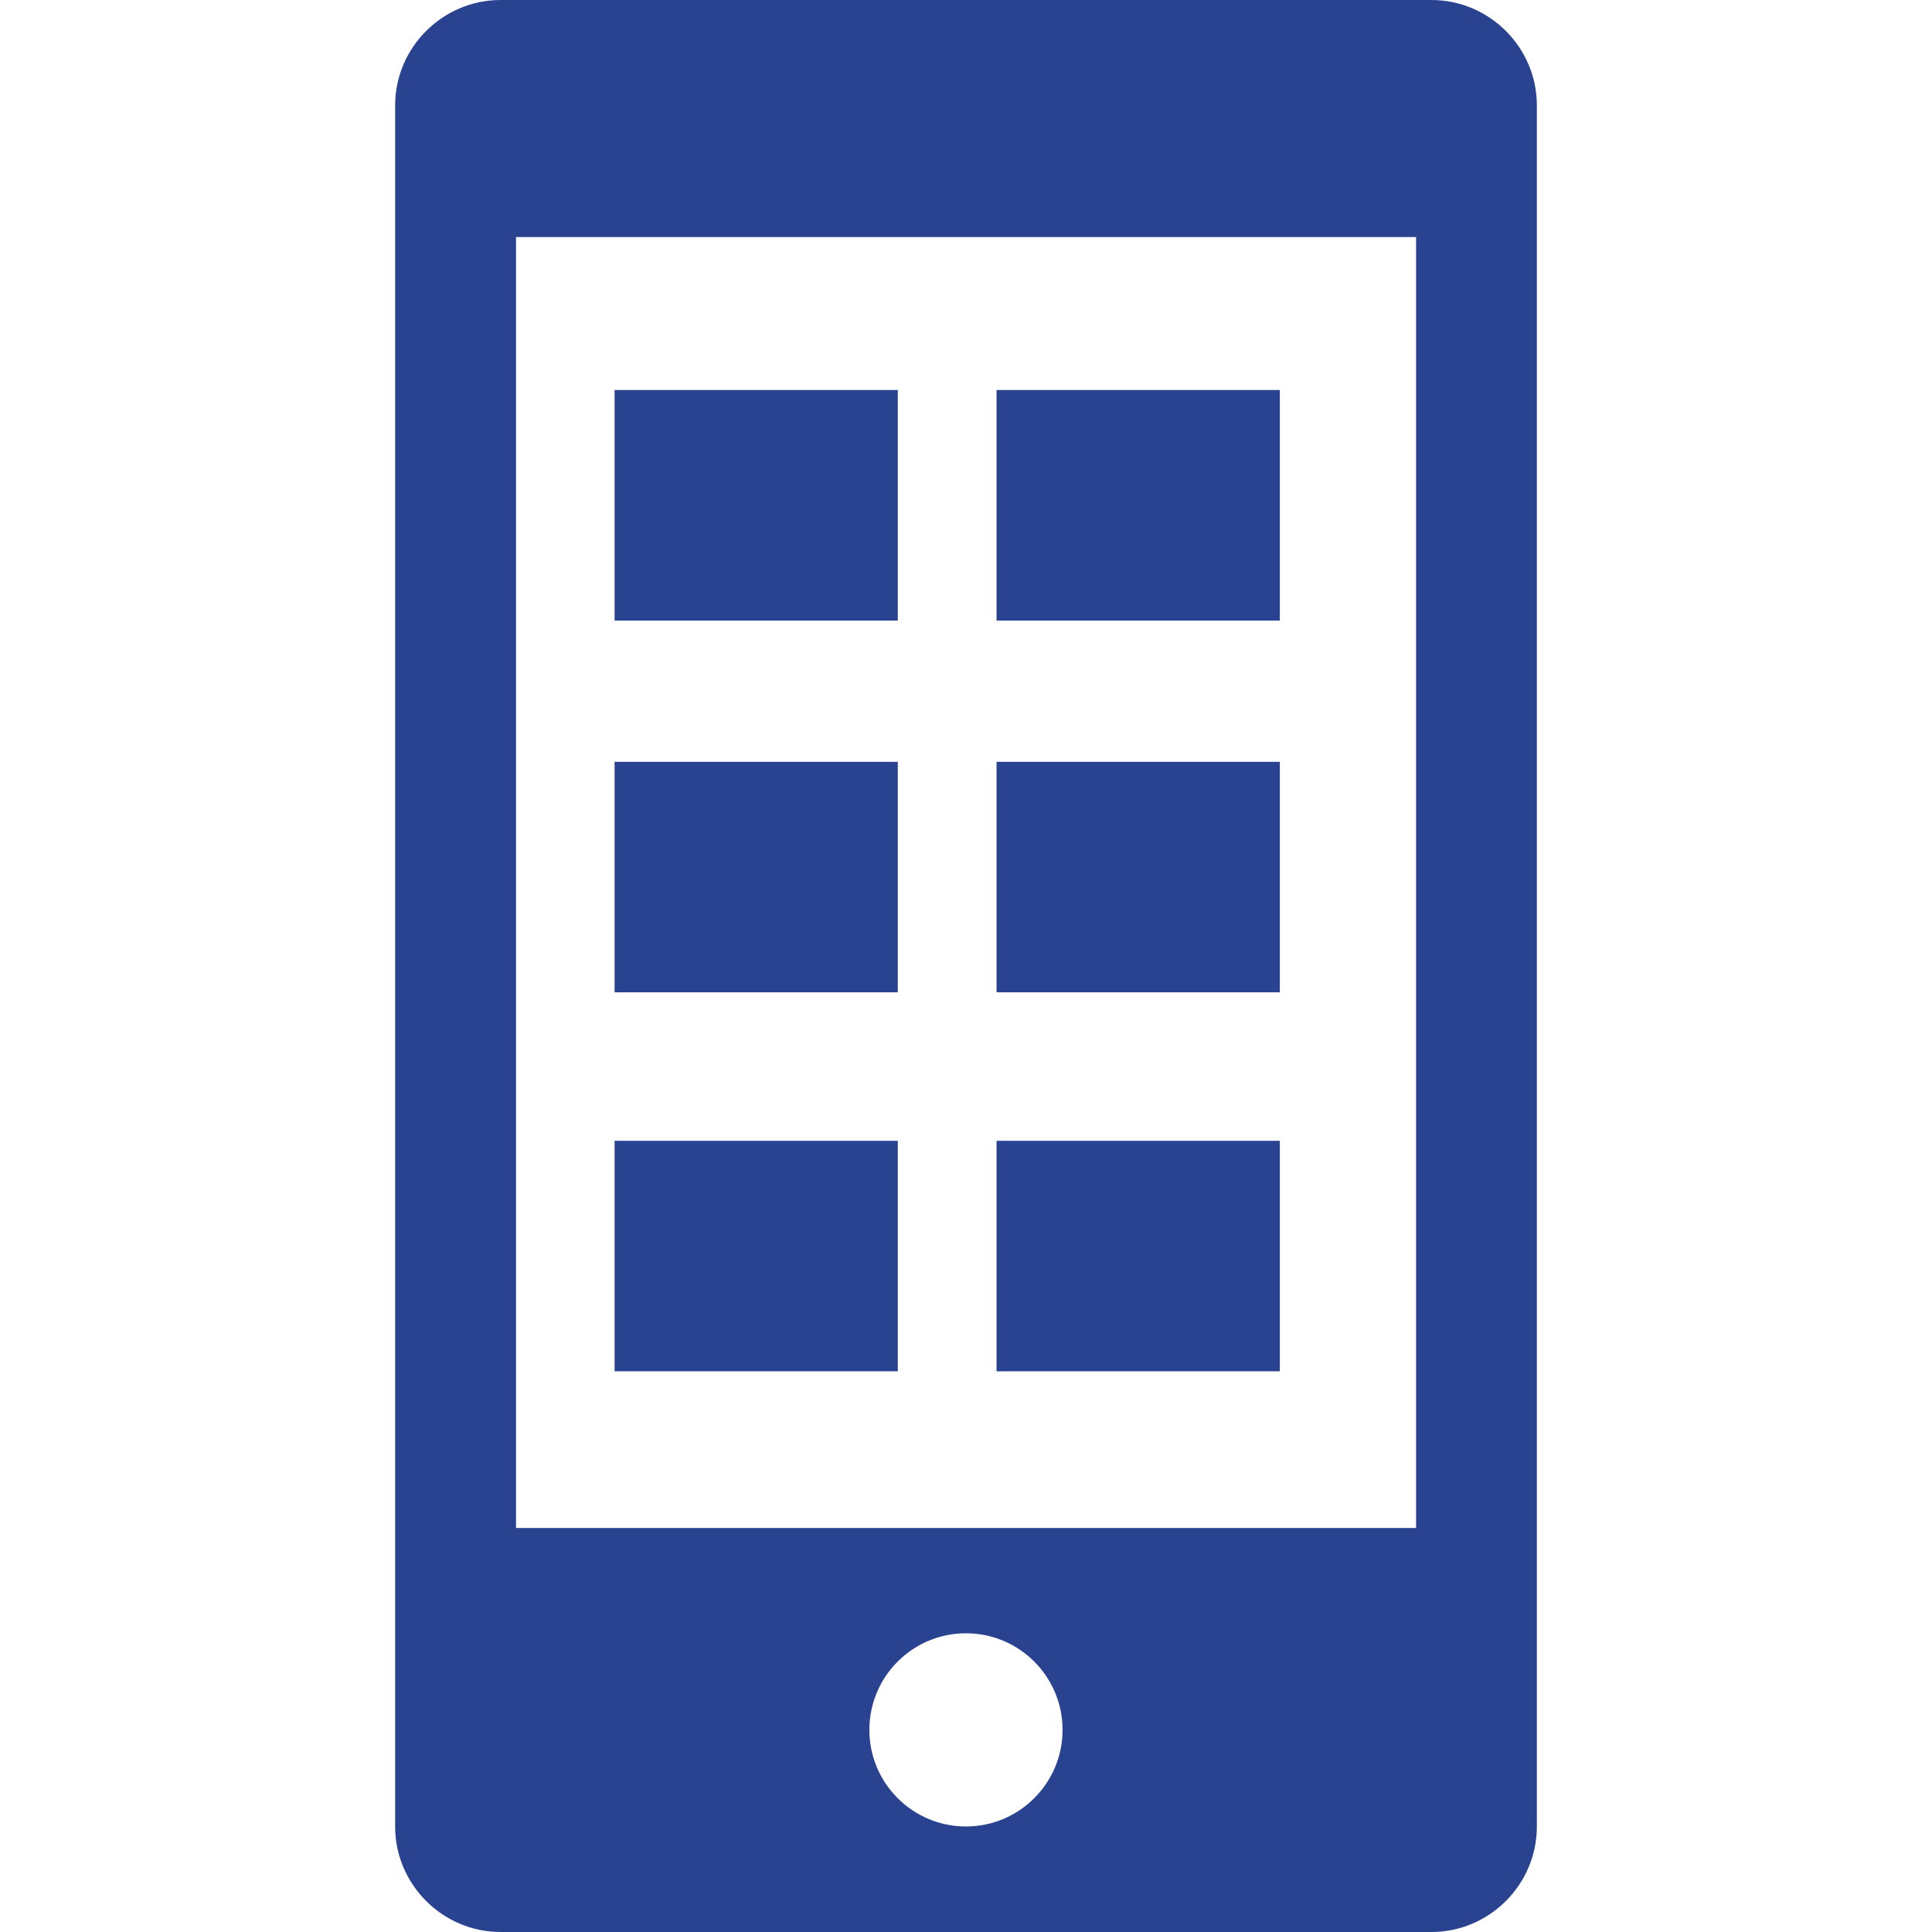 
<svg height="800px" width="800px" version="1.1" id="Capa_1" xmlns="http://www.w3.org/2000/svg" xmlns:xlink="http://www.w3.org/1999/xlink" viewBox="0 0 548.367 548.367" xml:space="preserve" fill="#000000">

<g  stroke-width="0"/>
<title>Mobile eCommerce App services by dmaxos</title>

<g  stroke-linecap="round" stroke-linejoin="round"/>

<g > <g> <g> <path style="fill:#2a4391;" d="M406.304,0H142.084c-16.449,0-29.931,13.486-29.931,29.909v488.548 c0,16.423,13.486,29.909,29.931,29.909h264.219c16.423,0,29.909-13.46,29.909-29.909V29.909C436.213,13.486,422.753,0,406.304,0z M274.173,518.414c-15.13,0-27.417-12.283-27.417-27.417c0-15.134,12.283-27.417,27.417-27.417 c15.13,0,27.417,12.283,27.417,27.417C301.59,506.131,289.302,518.414,274.173,518.414z M401.925,433.697H146.463V67.277h255.463 V433.697z M254.829,176.136h-80.386v-65.443h80.386V176.136z M363.264,176.136h-80.408v-65.443h80.408V176.136z M254.829,281.655 h-80.386v-65.417h80.386V281.655z M363.264,281.655h-80.408v-65.417h80.408V281.655z M254.829,389.221h-80.386v-65.417h80.386 V389.221z M363.264,389.221h-80.408v-65.417h80.408V389.221z"/> </g> <g> </g> <g> </g> <g> </g> <g> </g> <g> </g> <g> </g> <g> </g> <g> </g> <g> </g> <g> </g> <g> </g> <g> </g> <g> </g> <g> </g> <g> </g> </g> </g>

</svg>